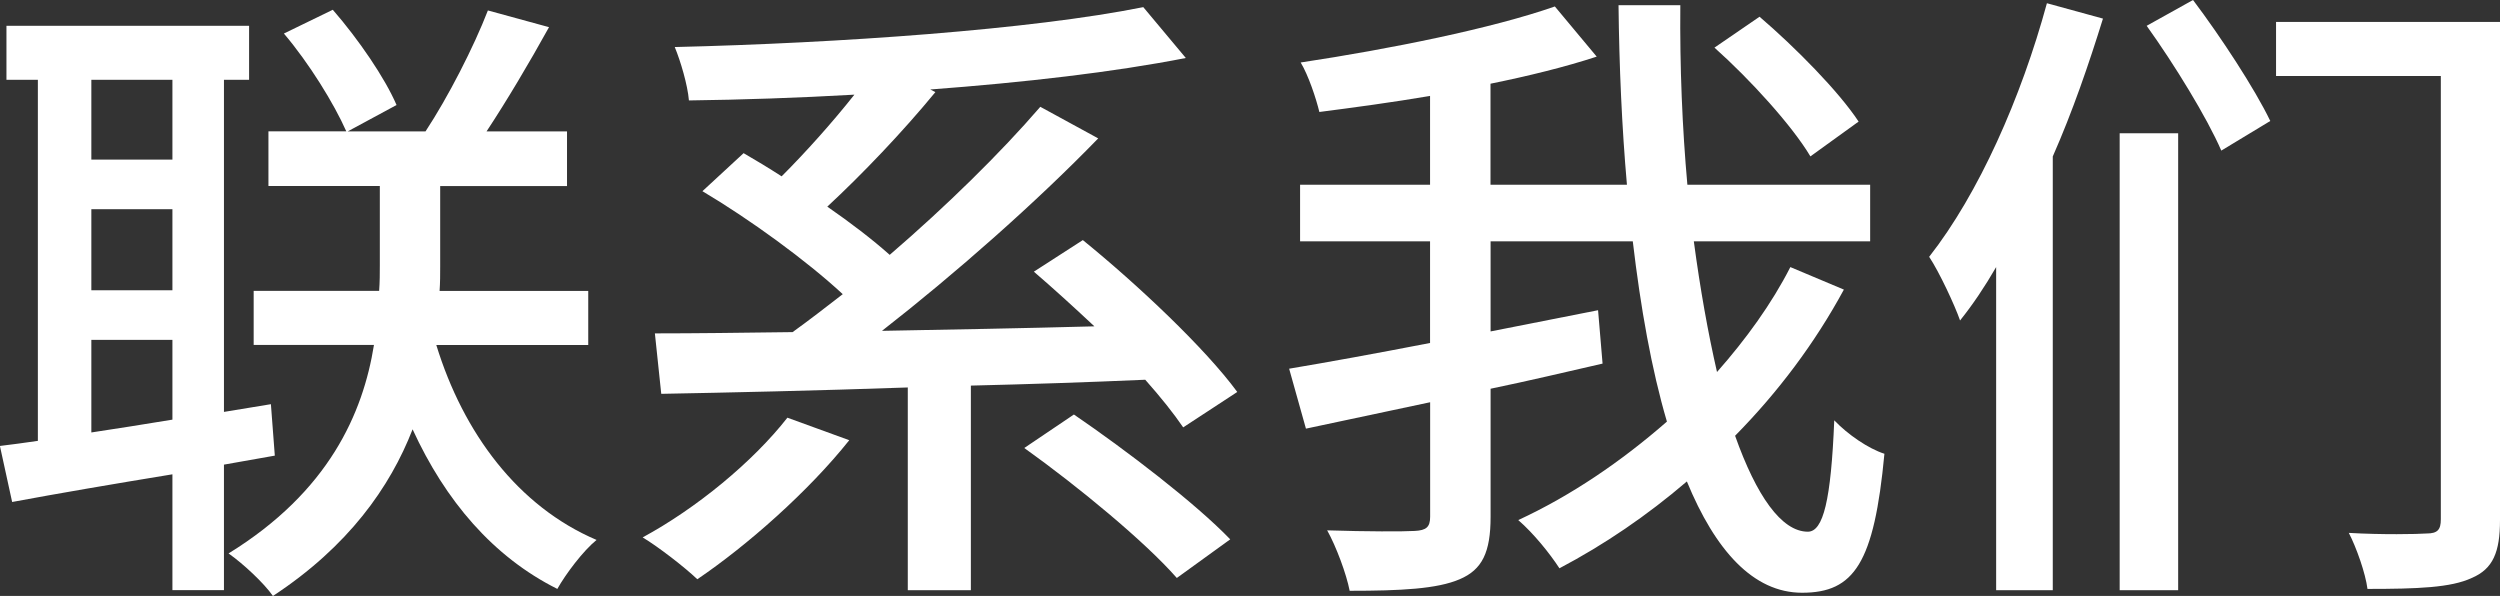 <?xml version="1.0" encoding="UTF-8"?>
<svg id="_レイヤー_2" data-name="レイヤー 2" xmlns="http://www.w3.org/2000/svg" viewBox="0 0 294.48 70.2">
  <rect x="0" y="0" width="294.48" height="70.2" fill="#333333" stroke="none"/>
  <defs>
    <style>
      .cls-1 {
        fill: #fff;
      }
    </style>
  </defs>
  <g id="_レイヤー_1-2" data-name="レイヤー 1">
    <g>
      <path class="cls-1" d="M26.38,54.73v14.78h-6.07v-13.64c-6.97,1.14-13.57,2.27-18.88,3.26l-1.44-6.6c1.36-.15,2.88-.38,4.47-.6V9.4H.76V3.04h28.58v6.36h-2.96v39.12l5.53-.91.46,6.06-5.99,1.06ZM10.76,9.4v9.4h9.55v-9.4h-9.55ZM10.76,34.19h9.55v-9.55h-9.55v9.55ZM10.76,50.94c3.03-.45,6.29-.98,9.55-1.51v-9.4h-9.55v10.91ZM51.39,40.63c3.19,10.39,9.63,19.03,18.88,22.97-1.59,1.29-3.64,4.02-4.62,5.77-7.58-3.79-13.19-10.39-17.05-18.8-2.65,6.82-7.58,13.8-16.45,19.63-1.06-1.52-3.49-3.79-5.23-5.01,11.82-7.28,15.84-16.52,17.13-24.56h-14.17v-6.37h14.78c.08-1.06.08-2.12.08-3.03v-9.32h-13.12v-6.44h9.17c-1.44-3.26-4.39-8.04-7.35-11.52l5.76-2.8c3.03,3.48,6.14,8.03,7.51,11.22l-5.76,3.11h9.17c2.65-4.02,5.68-9.93,7.35-14.25l7.2,1.97c-2.35,4.25-5.01,8.72-7.36,12.28h9.48v6.44h-14.94v9.47c0,.91,0,1.89-.07,2.88h17.51v6.37h-17.89Z"/>
      <path class="cls-1" d="M100.03,51.86c-4.77,5.99-11.97,12.36-17.89,16.37-1.52-1.44-4.55-3.79-6.44-4.93,6.3-3.41,12.96-8.87,17.05-14.1l7.28,2.65ZM139.37,50.34c-1.14-1.67-2.65-3.56-4.47-5.61-6.82.3-13.8.53-20.54.69v24.1h-7.43v-23.88c-10.91.38-21.07.6-29.04.75l-.75-7.12c4.62,0,10.15-.07,16.22-.15,1.89-1.36,3.86-2.88,5.91-4.47-4.25-3.94-10.92-8.8-16.53-12.13l4.85-4.48c1.44.83,2.96,1.75,4.48,2.73,2.88-2.88,5.99-6.36,8.57-9.62-6.67.38-13.27.6-19.49.68-.15-1.82-.98-4.62-1.67-6.29,19.33-.46,42-2.05,55.19-4.7l5.01,5.99c-8.49,1.67-19.03,2.88-30.1,3.71l.6.31c-3.86,4.7-8.64,9.7-12.73,13.49,2.73,1.89,5.31,3.86,7.35,5.68,6.6-5.68,13.04-11.98,17.74-17.44l6.82,3.72c-7.35,7.58-16.9,15.99-25.47,22.67,8.04-.15,16.52-.3,25.02-.53-2.43-2.28-4.85-4.48-7.13-6.44l5.77-3.72c6.44,5.23,14.4,12.73,18.19,17.89l-6.37,4.17ZM126.49,48.82c6.22,4.25,14.33,10.46,18.42,14.71l-6.29,4.55c-3.72-4.25-11.6-10.76-17.97-15.31l5.84-3.94Z"/>
      <path class="cls-1" d="M217.19,34.12c-3.41,6.29-7.73,12.05-12.81,17.21,2.5,7.05,5.46,11.3,8.57,11.3,1.82,0,2.73-3.72,3.11-13.12,1.59,1.67,4.01,3.33,5.91,3.94-1.21,12.88-3.56,16.37-9.7,16.37-5.76,0-10.23-5-13.57-13.11-4.7,4.02-9.7,7.43-15.01,10.23-1.14-1.75-3.03-4.1-4.85-5.68,6.22-2.88,12.13-6.9,17.51-11.6-1.81-6.14-3.1-13.42-4.02-21.23h-16.75v10.61l12.66-2.5.53,6.29c-4.32.99-8.79,2.05-13.19,2.96v15.09c0,4.17-.98,6.22-3.64,7.35-2.65,1.14-6.9,1.36-12.96,1.36-.38-1.97-1.59-5.23-2.65-7.12,4.62.15,9.02.15,10.31.07,1.36-.07,1.82-.45,1.82-1.67v-13.49c-5.38,1.14-10.31,2.2-14.63,3.11l-1.98-7.06c4.48-.75,10.31-1.81,16.6-3.03v-11.97h-15.31v-6.67h15.31v-10.46c-4.48.76-8.94,1.36-13.04,1.89-.38-1.59-1.29-4.32-2.2-5.83,10.54-1.59,22.59-4.02,29.94-6.6l4.93,5.91c-3.72,1.22-8.04,2.28-12.51,3.19v11.9h16.07c-.6-6.82-.91-13.95-.99-21.15h7.28c-.07,7.28.23,14.47.83,21.15h21.53v6.67h-20.77c.76,5.68,1.67,10.76,2.73,15.39,3.41-3.86,6.44-8.04,8.64-12.36l6.3,2.65ZM213.25,18.42c-2.12-3.57-7.05-9.02-11.3-12.81l5.31-3.64c4.25,3.64,9.32,8.79,11.67,12.35l-5.68,4.1Z"/>
      <path class="cls-1" d="M247.71,2.2c-1.67,5.38-3.57,10.92-5.91,16.23v51.09h-6.67V31.46c-1.36,2.35-2.73,4.39-4.25,6.29-.6-1.74-2.43-5.68-3.64-7.5,5.83-7.43,10.84-18.73,13.87-29.87l6.6,1.81ZM249.68,15.7h6.89v53.82h-6.89V15.7ZM258.32,0c3.26,4.32,7.28,10.46,9.1,14.25l-5.77,3.49c-1.67-3.86-5.53-10.16-8.79-14.7l5.46-3.04ZM294.48,61.26c0,3.79-.83,5.76-3.33,6.82-2.43,1.14-6.37,1.29-12.28,1.29-.23-1.82-1.29-4.85-2.2-6.6,3.94.23,8.04.15,9.17.07,1.29,0,1.67-.45,1.67-1.67V8.95h-19.41V2.58h26.38v58.68Z"/>
    </g>
  </g>
</svg>